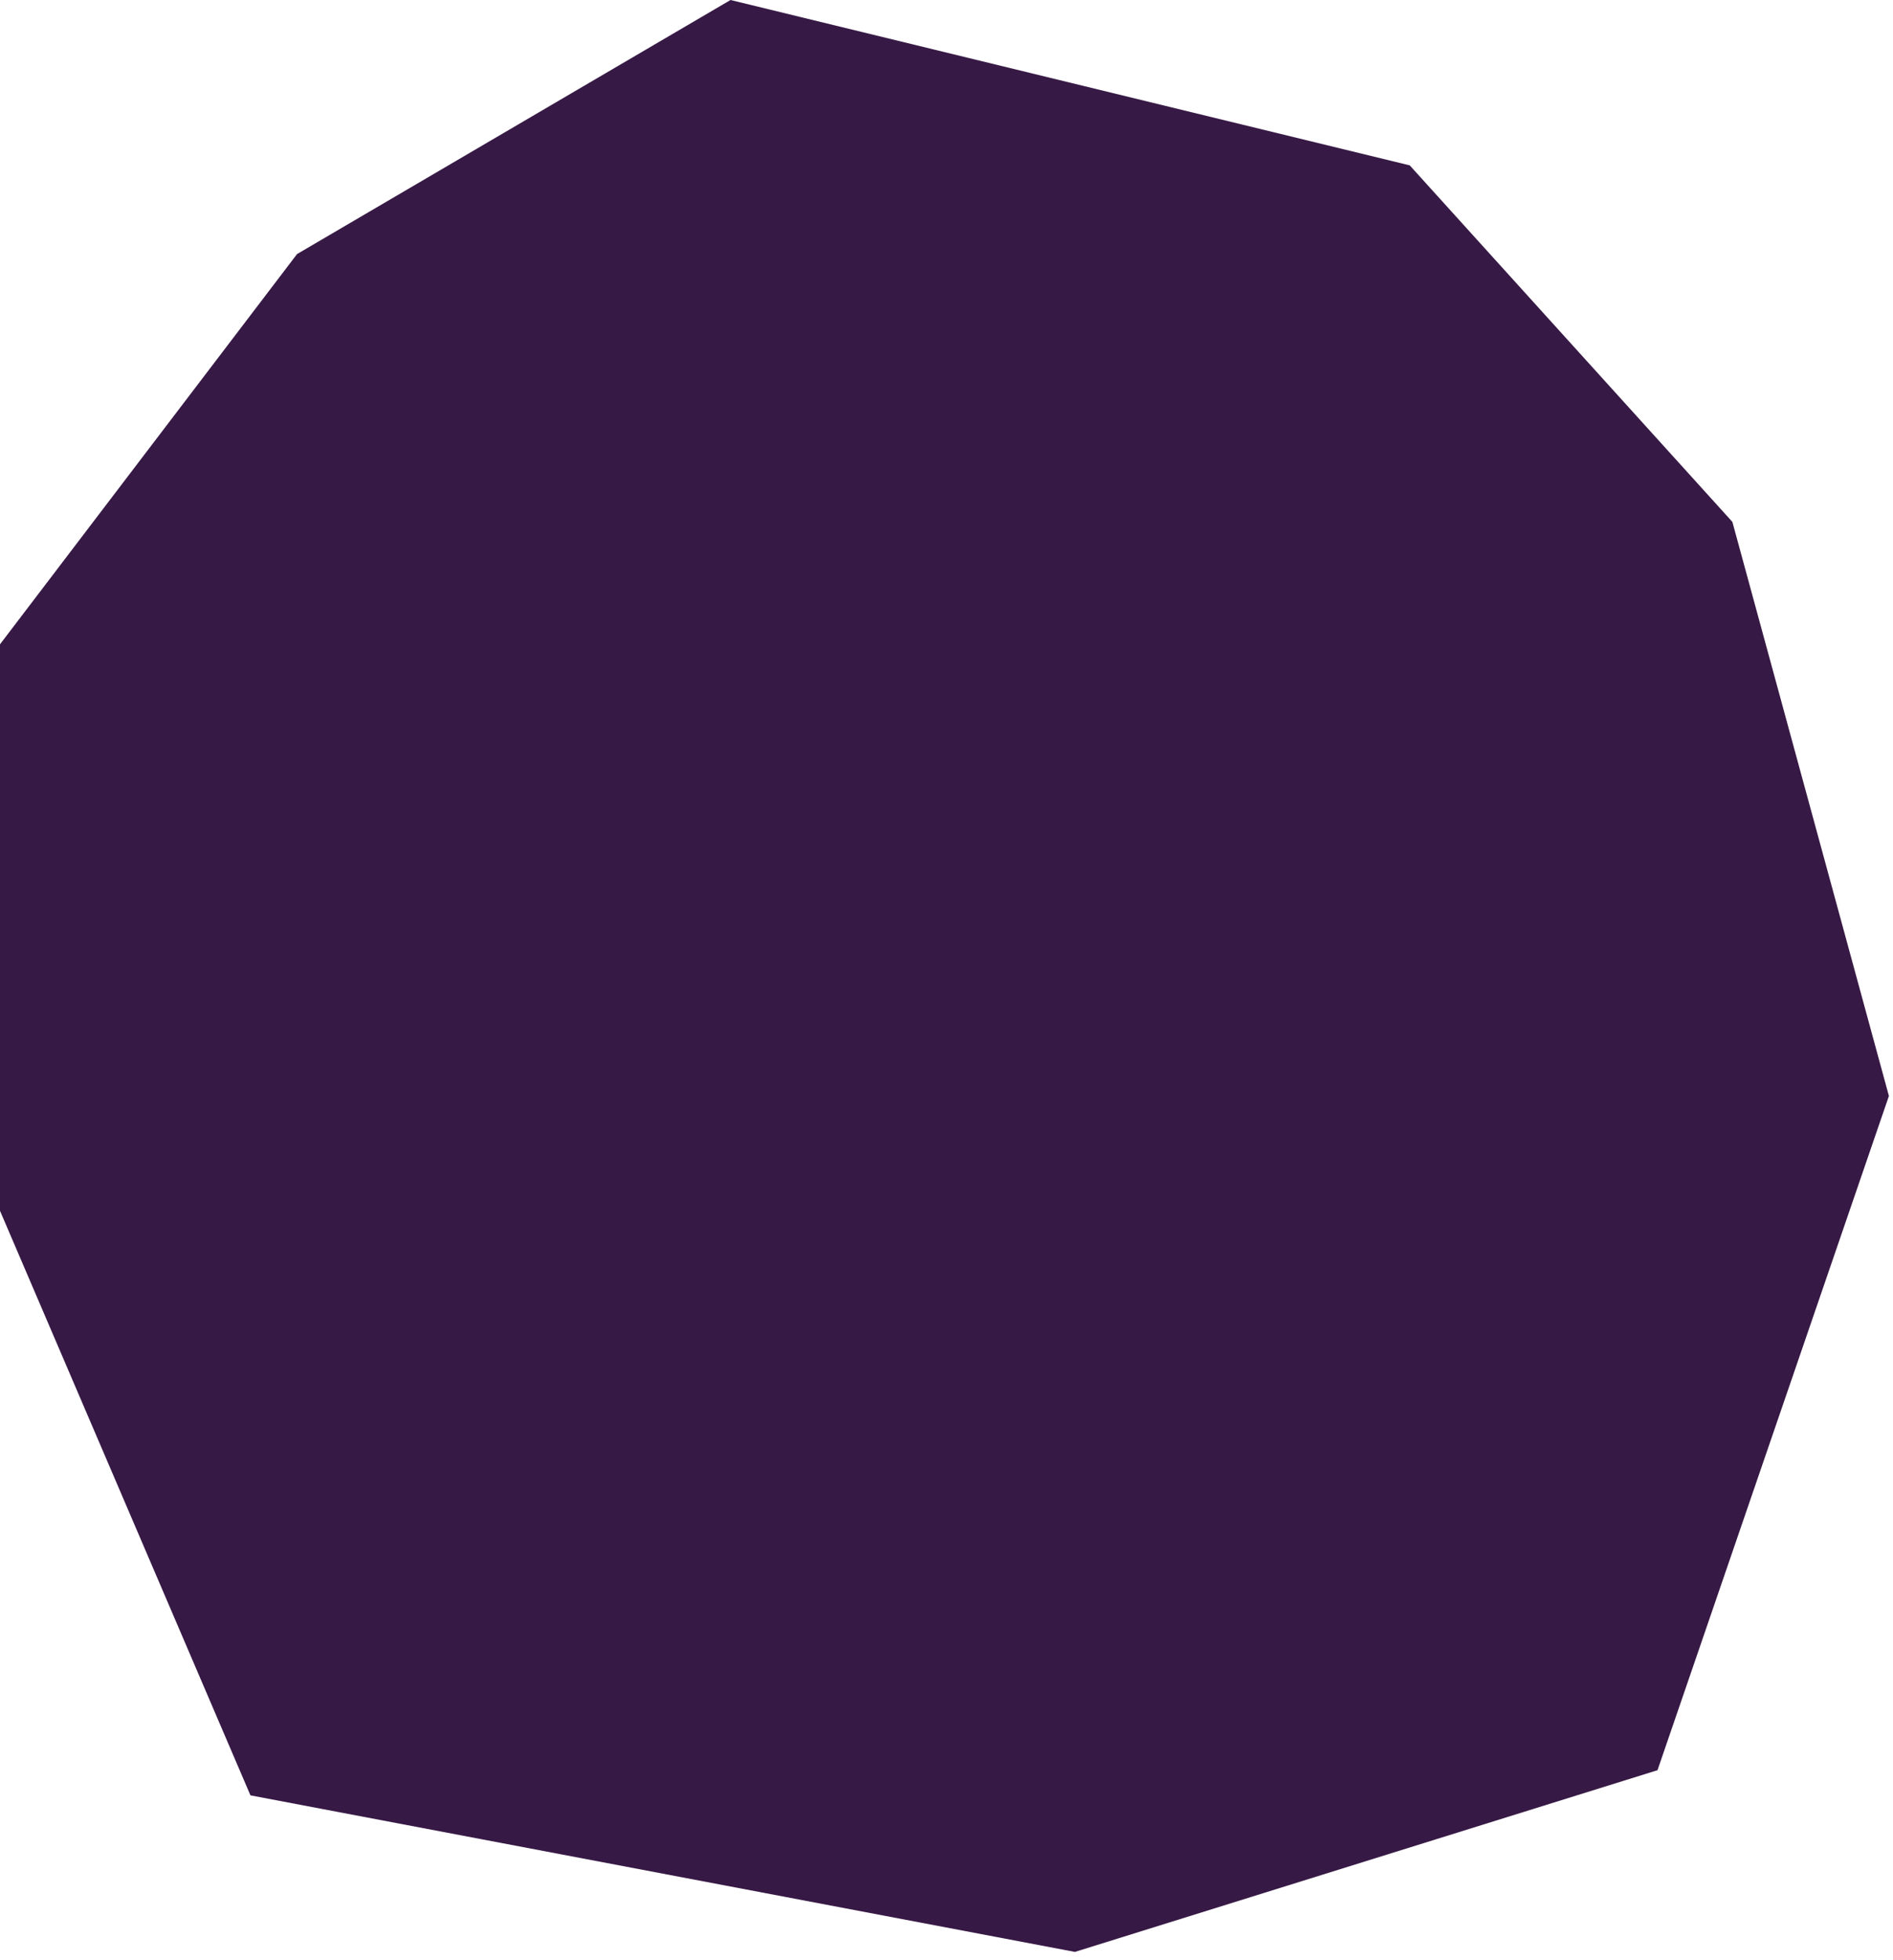 <svg width="113" height="117" viewBox="0 0 113 117" fill="none" xmlns="http://www.w3.org/2000/svg">
<path d="M43.607 0L17.731 15.164L0 38.454V72.264L14.95 107.151L64.165 116.495L98.942 105.65L112.756 65.411L103.412 31.148L84.151 9.869L43.607 0Z" fill="#371945"/>
</svg>
